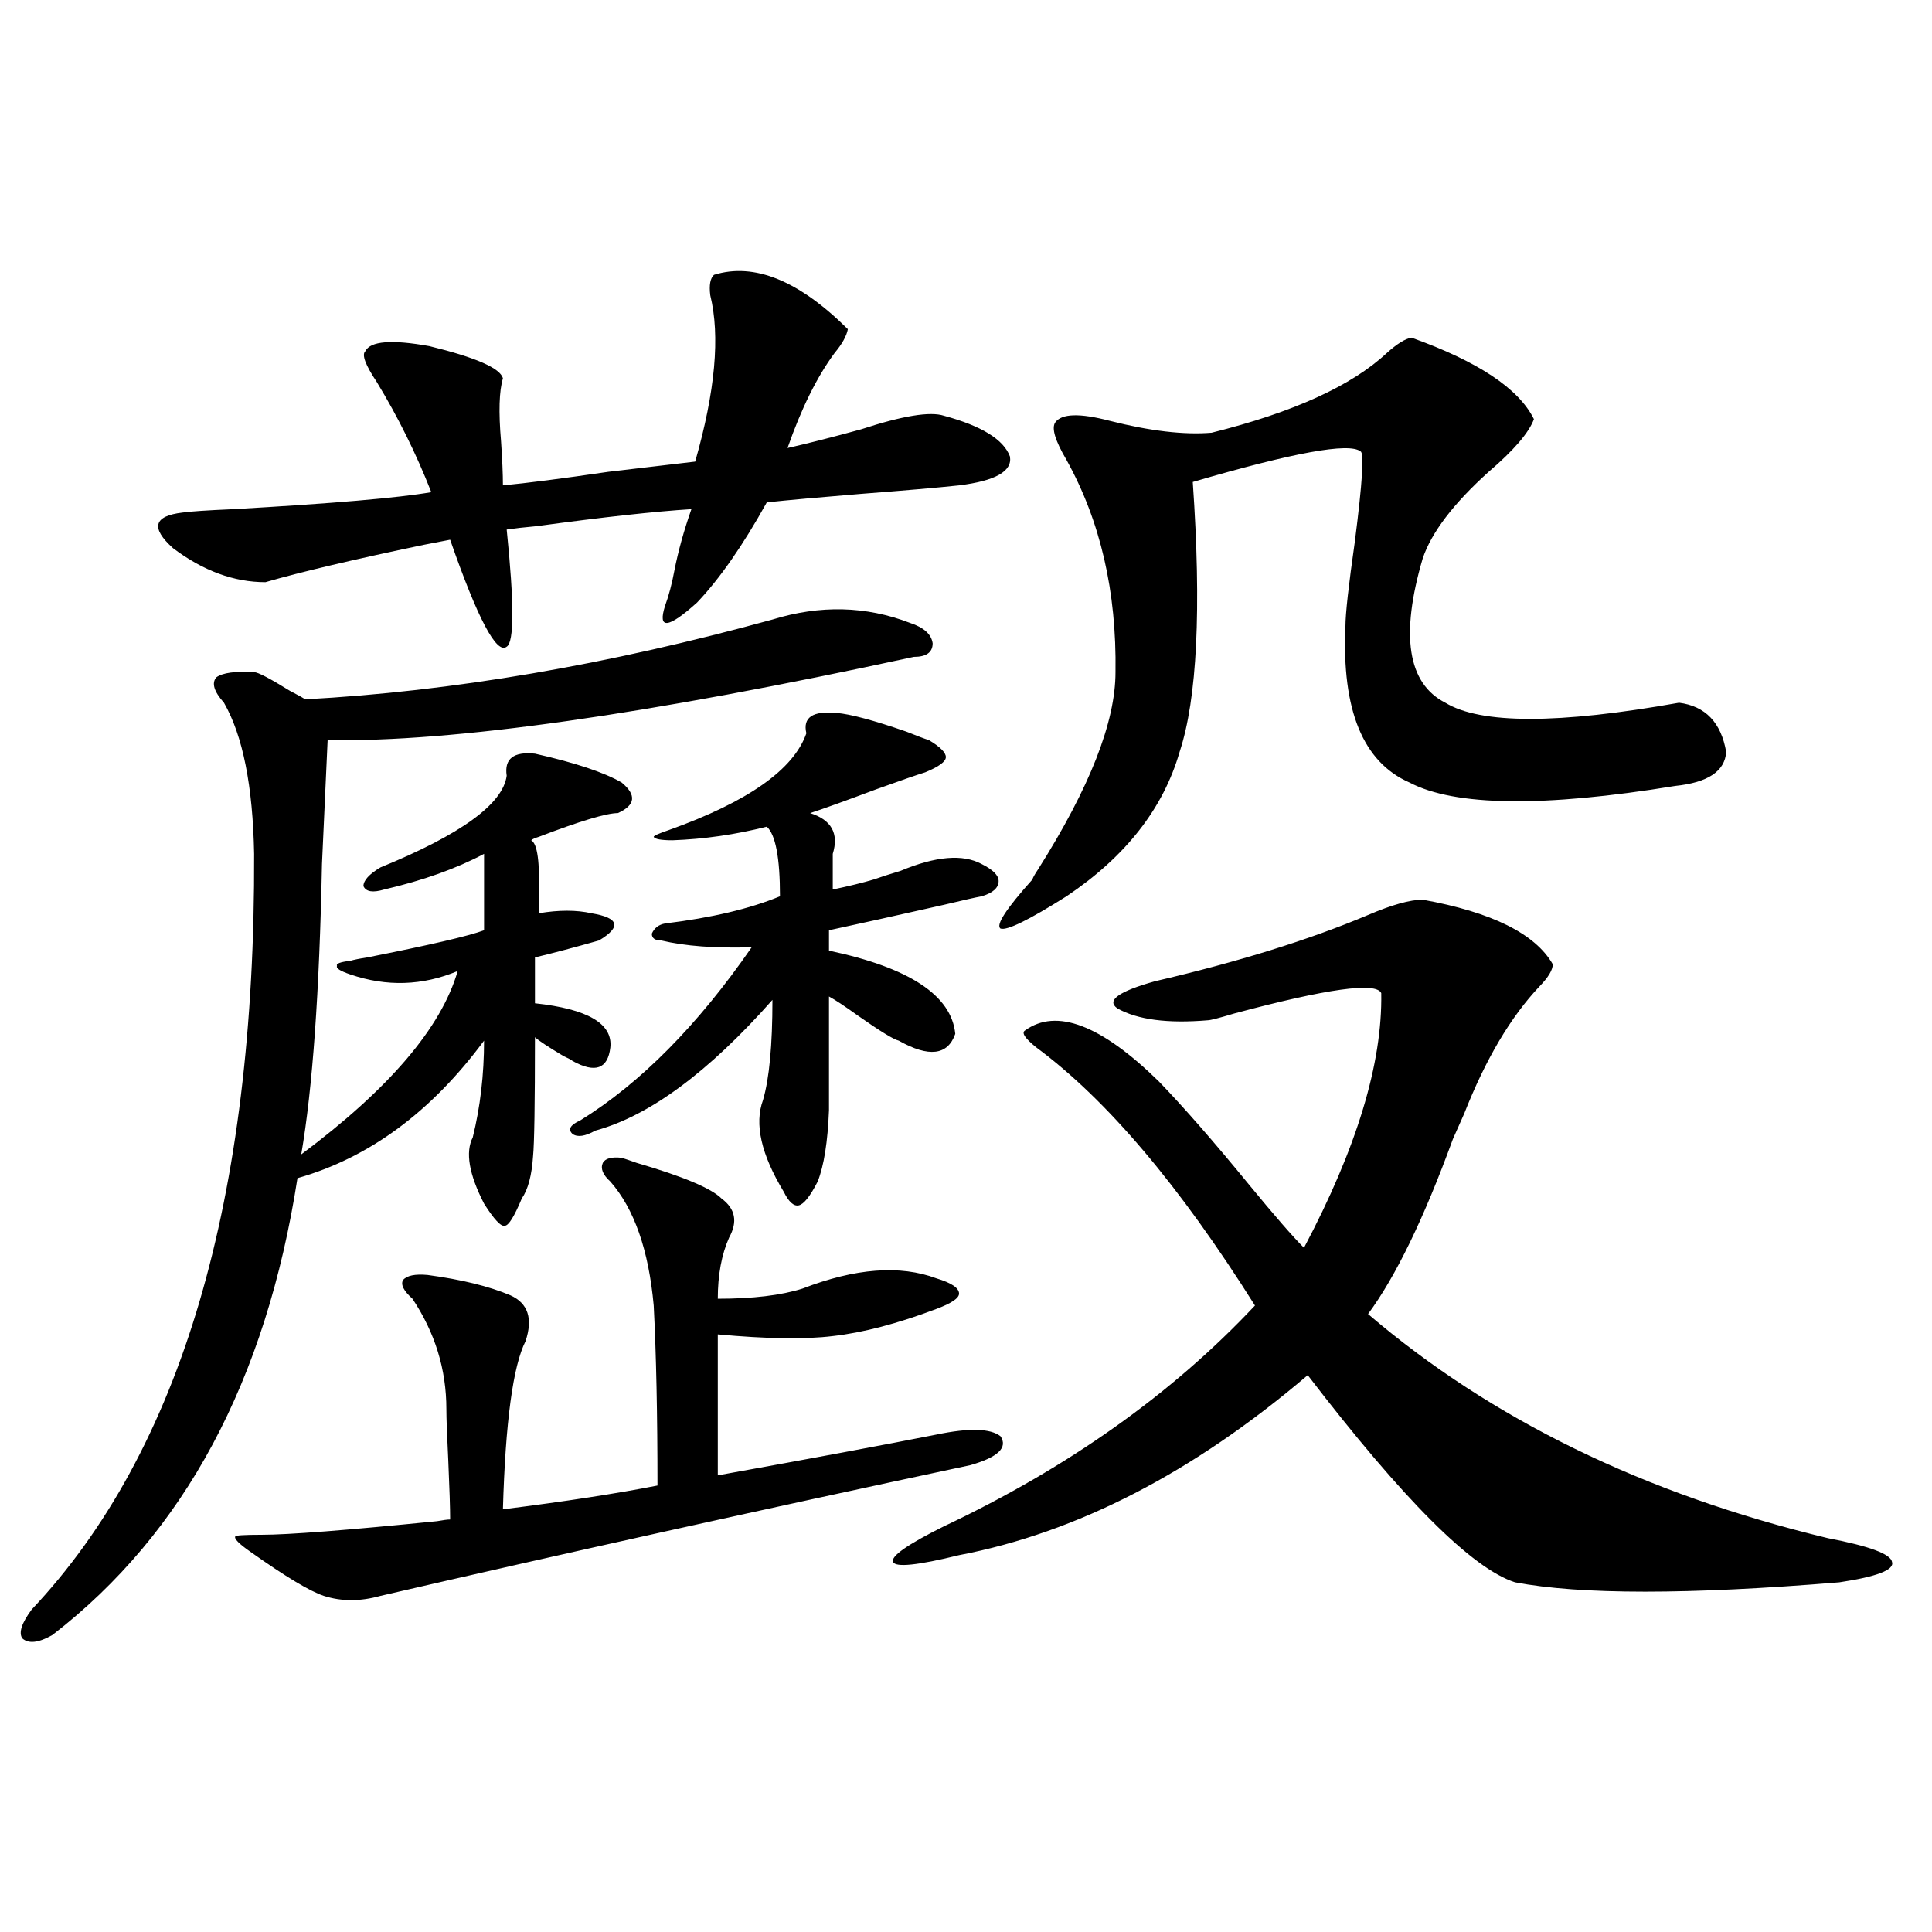<?xml version="1.0" encoding="utf-8"?>
<!-- Generator: Adobe Illustrator 16.0.0, SVG Export Plug-In . SVG Version: 6.00 Build 0)  -->
<!DOCTYPE svg PUBLIC "-//W3C//DTD SVG 1.1//EN" "http://www.w3.org/Graphics/SVG/1.1/DTD/svg11.dtd">
<svg version="1.1" id="图层_1" xmlns="http://www.w3.org/2000/svg" xmlns:xlink="http://www.w3.org/1999/xlink" x="0px" y="0px"
	 width="1000px" height="1000px" viewBox="0 0 1000 1000" enable-background="new 0 0 1000 1000" xml:space="preserve">
<path d="M399.819,320.664c24.71-7.608,48.444-7.031,71.218,1.758c7.149,2.349,11.052,5.864,11.707,10.547
	c0,4.696-3.262,7.031-9.756,7.031c-137.893,29.883-239.019,44.247-303.407,43.066c-0.655,14.063-1.631,35.458-2.927,64.16
	c-1.311,66.22-4.878,116.317-10.731,150.293c45.518-33.976,72.514-65.616,80.974-94.922c-18.216,7.622-36.752,8.212-55.608,1.758
	c-5.213-1.758-7.484-3.214-6.829-4.395c-0.655-1.167,1.616-2.046,6.829-2.637c1.951-0.577,4.878-1.167,8.78-1.758
	c32.515-6.44,52.682-11.124,60.486-14.063v-39.551c-14.313,7.622-31.554,13.774-51.706,18.457
	c-5.854,1.758-9.436,1.181-10.731-1.758c0-2.925,2.927-6.152,8.78-9.668c41.615-16.987,63.413-32.808,65.364-47.461
	c-1.311-8.789,3.567-12.593,14.634-11.426c20.808,4.696,35.762,9.668,44.877,14.941c7.805,6.454,7.149,11.728-1.951,15.82
	c-5.854,0-19.512,4.106-40.975,12.305c-1.951,0.591-3.262,1.181-3.902,1.758c3.247,1.758,4.543,11.426,3.902,29.004v8.789
	c10.396-1.758,19.512-1.758,27.316,0c7.149,1.181,11.052,2.938,11.707,5.273c0.641,2.349-1.951,5.273-7.805,8.789
	c-12.362,3.516-23.414,6.454-33.17,8.789v23.73c27.316,2.938,40.319,10.547,39.023,22.852c-1.311,11.138-7.805,13.485-19.512,7.031
	c-0.655-0.577-2.286-1.456-4.878-2.637c-7.805-4.683-12.683-7.91-14.634-9.668c0,34.579-0.335,55.083-0.976,61.523
	c-0.655,9.97-2.606,17.29-5.854,21.973c-3.902,9.38-6.829,14.063-8.78,14.063c-1.951,0.591-5.533-3.214-10.731-11.426
	c-7.805-15.229-9.756-26.655-5.854-34.277c3.902-15.82,5.854-32.52,5.854-50.098c-27.316,36.914-59.511,60.645-96.583,71.191
	C137.707,714.716,95.437,793.516,27.146,846.25c-7.164,4.093-12.362,4.683-15.609,1.758c-1.951-2.938-0.335-7.91,4.878-14.941
	c77.392-82.026,115.76-212.394,115.119-391.113c-0.655-35.156-5.854-61.222-15.609-78.223c-5.213-5.851-6.509-10.245-3.902-13.184
	c3.247-2.335,9.756-3.214,19.512-2.637c1.951,0,8.125,3.228,18.536,9.668c4.543,2.349,7.149,3.817,7.805,4.395
	C233.97,357.88,314.608,344.106,399.819,320.664z M369.576,142.246c20.808-6.44,43.901,2.938,69.267,28.125
	c-0.655,3.516-2.927,7.622-6.829,12.305c-9.115,12.305-17.24,28.716-24.39,49.219c10.396-2.335,23.079-5.562,38.048-9.668
	c21.463-7.031,35.762-9.366,42.926-7.031c19.512,5.273,30.884,12.305,34.146,21.094c1.296,7.622-7.484,12.606-26.341,14.941
	c-11.066,1.181-27.972,2.637-50.73,4.395c-21.463,1.758-37.728,3.228-48.779,4.395c-12.362,22.274-24.39,39.551-36.097,51.855
	c-14.969,13.485-20.487,14.063-16.585,1.758c1.951-5.273,3.567-11.426,4.878-18.457c1.951-9.956,4.878-20.503,8.78-31.641
	c-18.871,1.181-45.532,4.106-79.998,8.789c-6.509,0.591-11.707,1.181-15.609,1.758c3.902,38.095,3.902,58.31,0,60.645
	c-5.213,4.106-14.969-14.351-29.268-55.371c-3.262,0.591-7.805,1.47-13.658,2.637c-36.432,7.622-63.748,14.063-81.949,19.336
	c-16.265,0-32.194-5.851-47.804-17.578c-11.707-10.547-10.091-16.699,4.878-18.457c3.902-0.577,12.683-1.167,26.341-1.758
	c51.371-2.925,85.517-5.851,102.437-8.789c-7.805-19.913-17.24-38.96-28.292-57.129c-5.854-8.789-7.805-14.063-5.854-15.82
	c2.592-5.273,13.658-6.152,33.17-2.637c24.055,5.864,36.737,11.426,38.048,16.699c-1.951,6.454-2.286,17.29-0.976,32.52
	c0.641,9.38,0.976,17.001,0.976,22.852c12.348-1.167,30.563-3.516,54.633-7.031c20.152-2.335,35.121-4.093,44.877-5.273
	c10.396-36.323,13.003-65.039,7.805-86.133C366.97,147.52,367.625,144.004,369.576,142.246z M135.436,794.395
	c13.658,0,43.901-2.335,90.729-7.031c3.247-0.577,5.519-0.879,6.829-0.879c0-5.851-0.335-16.108-0.976-30.762
	c-0.655-12.882-0.976-21.671-0.976-26.367c0-20.503-5.854-39.551-17.561-57.129c-4.558-4.093-6.188-7.319-4.878-9.668
	c1.951-2.335,6.174-3.214,12.683-2.637c17.561,2.349,31.859,5.864,42.926,10.547c9.101,4.106,11.707,12.017,7.805,23.73
	c-6.509,12.896-10.411,41.899-11.707,87.012c32.515-4.093,59.176-8.198,79.998-12.305c0-36.914-0.655-67.964-1.951-93.164
	c-2.606-28.702-10.091-50.098-22.438-64.16c-3.902-3.516-5.213-6.729-3.902-9.668c1.296-2.335,4.543-3.214,9.756-2.637
	c1.951,0.591,4.543,1.47,7.805,2.637c24.055,7.031,38.688,13.184,43.901,18.457c7.149,5.273,8.445,12.017,3.902,20.215
	c-3.902,8.789-5.854,19.336-5.854,31.641c18.201,0,32.835-1.758,43.901-5.273c27.316-10.547,50.396-12.305,69.267-5.273
	c7.805,2.349,11.707,4.985,11.707,7.91c0,2.349-3.902,4.985-11.707,7.91c-20.167,7.622-38.048,12.305-53.657,14.063
	c-14.313,1.758-34.146,1.47-59.511-0.879v72.949c48.779-8.789,86.492-15.82,113.168-21.094c16.905-3.516,27.957-3.214,33.17,0.879
	c3.902,5.864-1.311,10.849-15.609,14.941c-109.921,23.442-211.702,46.005-305.358,67.676c-10.411,2.925-20.167,2.925-29.268,0
	c-7.164-2.349-19.847-9.956-38.048-22.852c-5.854-4.093-8.46-6.729-7.805-7.91C121.777,794.696,126.32,794.395,135.436,794.395z
	 M432.989,369.004c7.149,0.591,19.177,3.817,36.097,9.668c5.854,2.349,9.756,3.817,11.707,4.395c5.854,3.516,8.78,6.454,8.78,8.789
	c0,2.349-3.582,4.985-10.731,7.91c-3.902,1.181-12.362,4.106-25.365,8.789c-15.609,5.864-26.996,9.97-34.146,12.305
	c11.052,3.516,14.954,10.547,11.707,21.094v18.457c8.445-1.758,15.609-3.516,21.463-5.273c3.247-1.167,7.805-2.637,13.658-4.395
	c18.201-7.608,32.194-8.789,41.95-3.516c5.854,2.938,8.78,5.864,8.78,8.789c0,3.516-2.927,6.152-8.78,7.91
	c-3.262,0.591-9.756,2.06-19.512,4.395c-26.021,5.864-45.853,10.259-59.511,13.184v10.547c41.615,8.789,63.413,23.153,65.364,43.066
	c-3.902,11.138-13.658,12.305-29.268,3.516c-2.606-0.577-9.756-4.972-21.463-13.184c-6.509-4.683-11.387-7.91-14.634-9.668v58.887
	c-0.655,16.411-2.606,28.716-5.854,36.914c-3.902,7.622-7.164,11.728-9.756,12.305c-2.606,0.591-5.213-1.758-7.805-7.031
	c-11.707-19.336-15.289-35.156-10.731-47.461c3.247-11.124,4.878-28.413,4.878-51.855c-33.17,37.505-63.748,60.067-91.705,67.676
	c-5.213,2.938-9.115,3.516-11.707,1.758c-2.606-2.335-1.311-4.683,3.902-7.031c31.219-19.336,60.807-49.219,88.778-89.648
	c-18.871,0.591-34.48-0.577-46.828-3.516c-3.262,0-4.878-1.167-4.878-3.516c1.296-2.925,3.567-4.683,6.829-5.273
	c24.055-2.925,43.901-7.608,59.511-14.063c0-19.913-2.286-31.929-6.829-36.035c-16.265,4.106-32.529,6.454-48.779,7.031
	c-5.854,0-9.115-0.577-9.756-1.758c0-0.577,2.592-1.758,7.805-3.516c40.975-14.64,64.709-31.339,71.218-50.098
	C415.429,371.353,420.627,367.837,432.989,369.004z M736.396,465.684c35.762,6.454,58.2,17.578,67.315,33.398
	c0,2.938-2.286,6.743-6.829,11.426c-14.969,15.82-27.972,37.793-39.023,65.918c-1.311,2.938-3.262,7.333-5.854,13.184
	c-14.969,41.021-29.603,71.191-43.901,90.527c63.733,54.492,143.076,93.164,238.043,116.016c21.463,4.106,32.515,8.212,33.17,12.305
	c1.296,4.106-7.805,7.622-27.316,10.547c-78.047,6.44-133.99,6.44-167.801,0c-22.118-7.031-57.895-42.765-107.314-107.227
	c-59.19,50.399-119.356,81.45-180.483,93.164c-21.463,5.273-32.85,6.454-34.146,3.516c-1.311-2.925,7.47-9.077,26.341-18.457
	c64.389-30.46,118.046-68.555,160.972-114.258c-39.023-62.101-76.751-106.636-113.168-133.594c-5.854-4.683-7.805-7.608-5.854-8.789
	c16.25-11.714,39.344-2.925,69.267,26.367c13.003,13.485,28.612,31.353,46.828,53.613c13.003,15.82,22.438,26.669,28.292,32.52
	c27.316-51.554,40.64-95.499,39.999-131.836c-2.606-5.851-27.972-2.335-76.096,10.547c-7.805,2.349-12.362,3.516-13.658,3.516
	c-20.822,1.758-36.432-0.288-46.828-6.152c-5.854-4.093,0.641-8.789,19.512-14.063c42.926-9.956,79.663-21.382,110.241-34.277
	C720.452,468.32,729.888,465.684,736.396,465.684z M730.543,174.766c34.466,12.305,55.608,26.367,63.413,42.188
	c-2.606,7.031-10.411,16.122-23.414,27.246c-18.216,16.411-29.603,31.353-34.146,44.824c-11.707,39.853-7.805,64.751,11.707,74.707
	c18.201,11.138,58.535,11.138,120.973,0c13.658,1.758,21.783,10.259,24.39,25.488c-0.655,9.97-9.436,15.82-26.341,17.578
	c-68.291,11.138-114.144,10.547-137.558-1.758c-24.069-10.547-35.121-37.491-33.17-80.859c0-6.44,1.616-21.094,4.878-43.945
	c3.902-30.46,4.878-45.991,2.927-46.582c-5.854-4.683-34.801,0.591-86.827,15.82c4.543,65.63,2.271,112.212-6.829,139.746
	c-8.46,29.306-27.972,54.204-58.535,74.707c-19.512,12.305-30.898,17.88-34.146,16.699c-2.606-1.758,2.927-10.245,16.585-25.488
	c0-0.577,0.976-2.335,2.927-5.273c26.661-42.188,39.999-76.163,39.999-101.953c0.641-41.597-7.805-78.223-25.365-109.863
	c-5.854-9.956-7.805-16.397-5.854-19.336c3.247-4.683,12.683-4.972,28.292-0.879c20.808,5.273,38.368,7.333,52.682,6.152
	c42.271-10.547,72.514-24.308,90.729-41.309C723.059,177.993,727.281,175.356,730.543,174.766z"/>
</svg>
